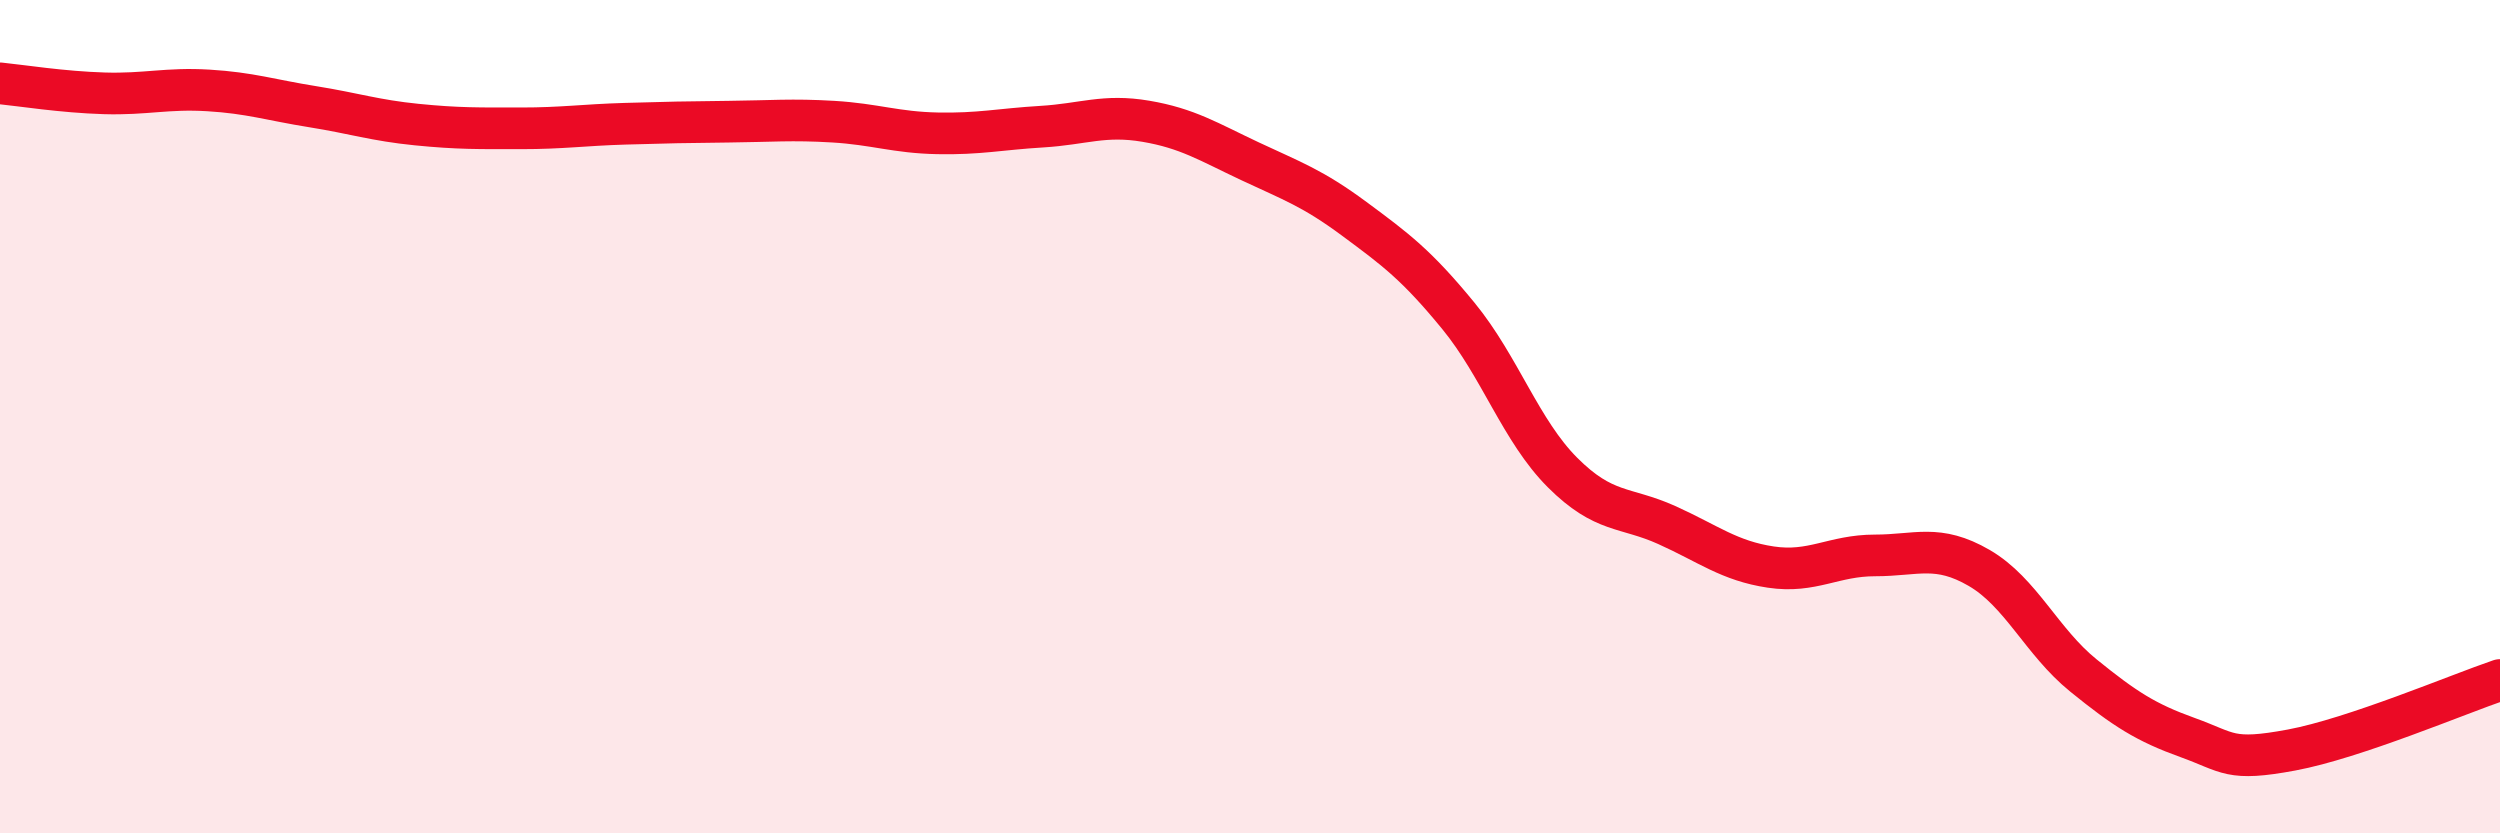 
    <svg width="60" height="20" viewBox="0 0 60 20" xmlns="http://www.w3.org/2000/svg">
      <path
        d="M 0,2 C 0.5,2.05 1.5,2.21 2.5,2.24 C 3.5,2.27 4,2.11 5,2.17 C 6,2.23 6.5,2.4 7.5,2.56 C 8.5,2.72 9,2.89 10,2.99 C 11,3.09 11.5,3.08 12.5,3.08 C 13.5,3.08 14,3 15,2.97 C 16,2.94 16.5,2.93 17.5,2.92 C 18.5,2.91 19,2.86 20,2.92 C 21,2.98 21.5,3.18 22.5,3.2 C 23.5,3.22 24,3.1 25,3.04 C 26,2.98 26.5,2.74 27.5,2.91 C 28.5,3.08 29,3.4 30,3.87 C 31,4.34 31.5,4.51 32.5,5.25 C 33.5,5.99 34,6.36 35,7.58 C 36,8.8 36.5,10.34 37.5,11.34 C 38.5,12.34 39,12.15 40,12.6 C 41,13.05 41.5,13.46 42.5,13.61 C 43.5,13.76 44,13.33 45,13.33 C 46,13.33 46.5,13.05 47.5,13.63 C 48.5,14.21 49,15.4 50,16.21 C 51,17.02 51.5,17.34 52.5,17.7 C 53.5,18.06 53.5,18.28 55,18 C 56.5,17.72 59,16.66 60,16.32L60 20L0 20Z"
        fill="#EB0A25"
        opacity="0.1"
        stroke-linecap="round"
        stroke-linejoin="round"
      />
      <path
        d="M 0,2 C 0.5,2.05 1.5,2.21 2.5,2.24 C 3.5,2.27 4,2.11 5,2.17 C 6,2.23 6.5,2.4 7.5,2.56 C 8.5,2.72 9,2.89 10,2.99 C 11,3.09 11.5,3.08 12.5,3.08 C 13.5,3.08 14,3 15,2.97 C 16,2.94 16.5,2.93 17.5,2.92 C 18.5,2.91 19,2.86 20,2.92 C 21,2.98 21.5,3.18 22.5,3.2 C 23.5,3.22 24,3.1 25,3.04 C 26,2.98 26.5,2.74 27.5,2.91 C 28.5,3.08 29,3.4 30,3.87 C 31,4.34 31.5,4.51 32.5,5.25 C 33.5,5.99 34,6.36 35,7.58 C 36,8.8 36.5,10.34 37.5,11.34 C 38.5,12.34 39,12.15 40,12.6 C 41,13.05 41.5,13.46 42.5,13.61 C 43.5,13.76 44,13.33 45,13.33 C 46,13.33 46.5,13.05 47.5,13.63 C 48.5,14.21 49,15.4 50,16.21 C 51,17.02 51.5,17.34 52.5,17.7 C 53.5,18.06 53.5,18.28 55,18 C 56.5,17.72 59,16.66 60,16.32"
        stroke="#EB0A25"
        stroke-width="1"
        fill="none"
        stroke-linecap="round"
        stroke-linejoin="round"
      />
    </svg>
  